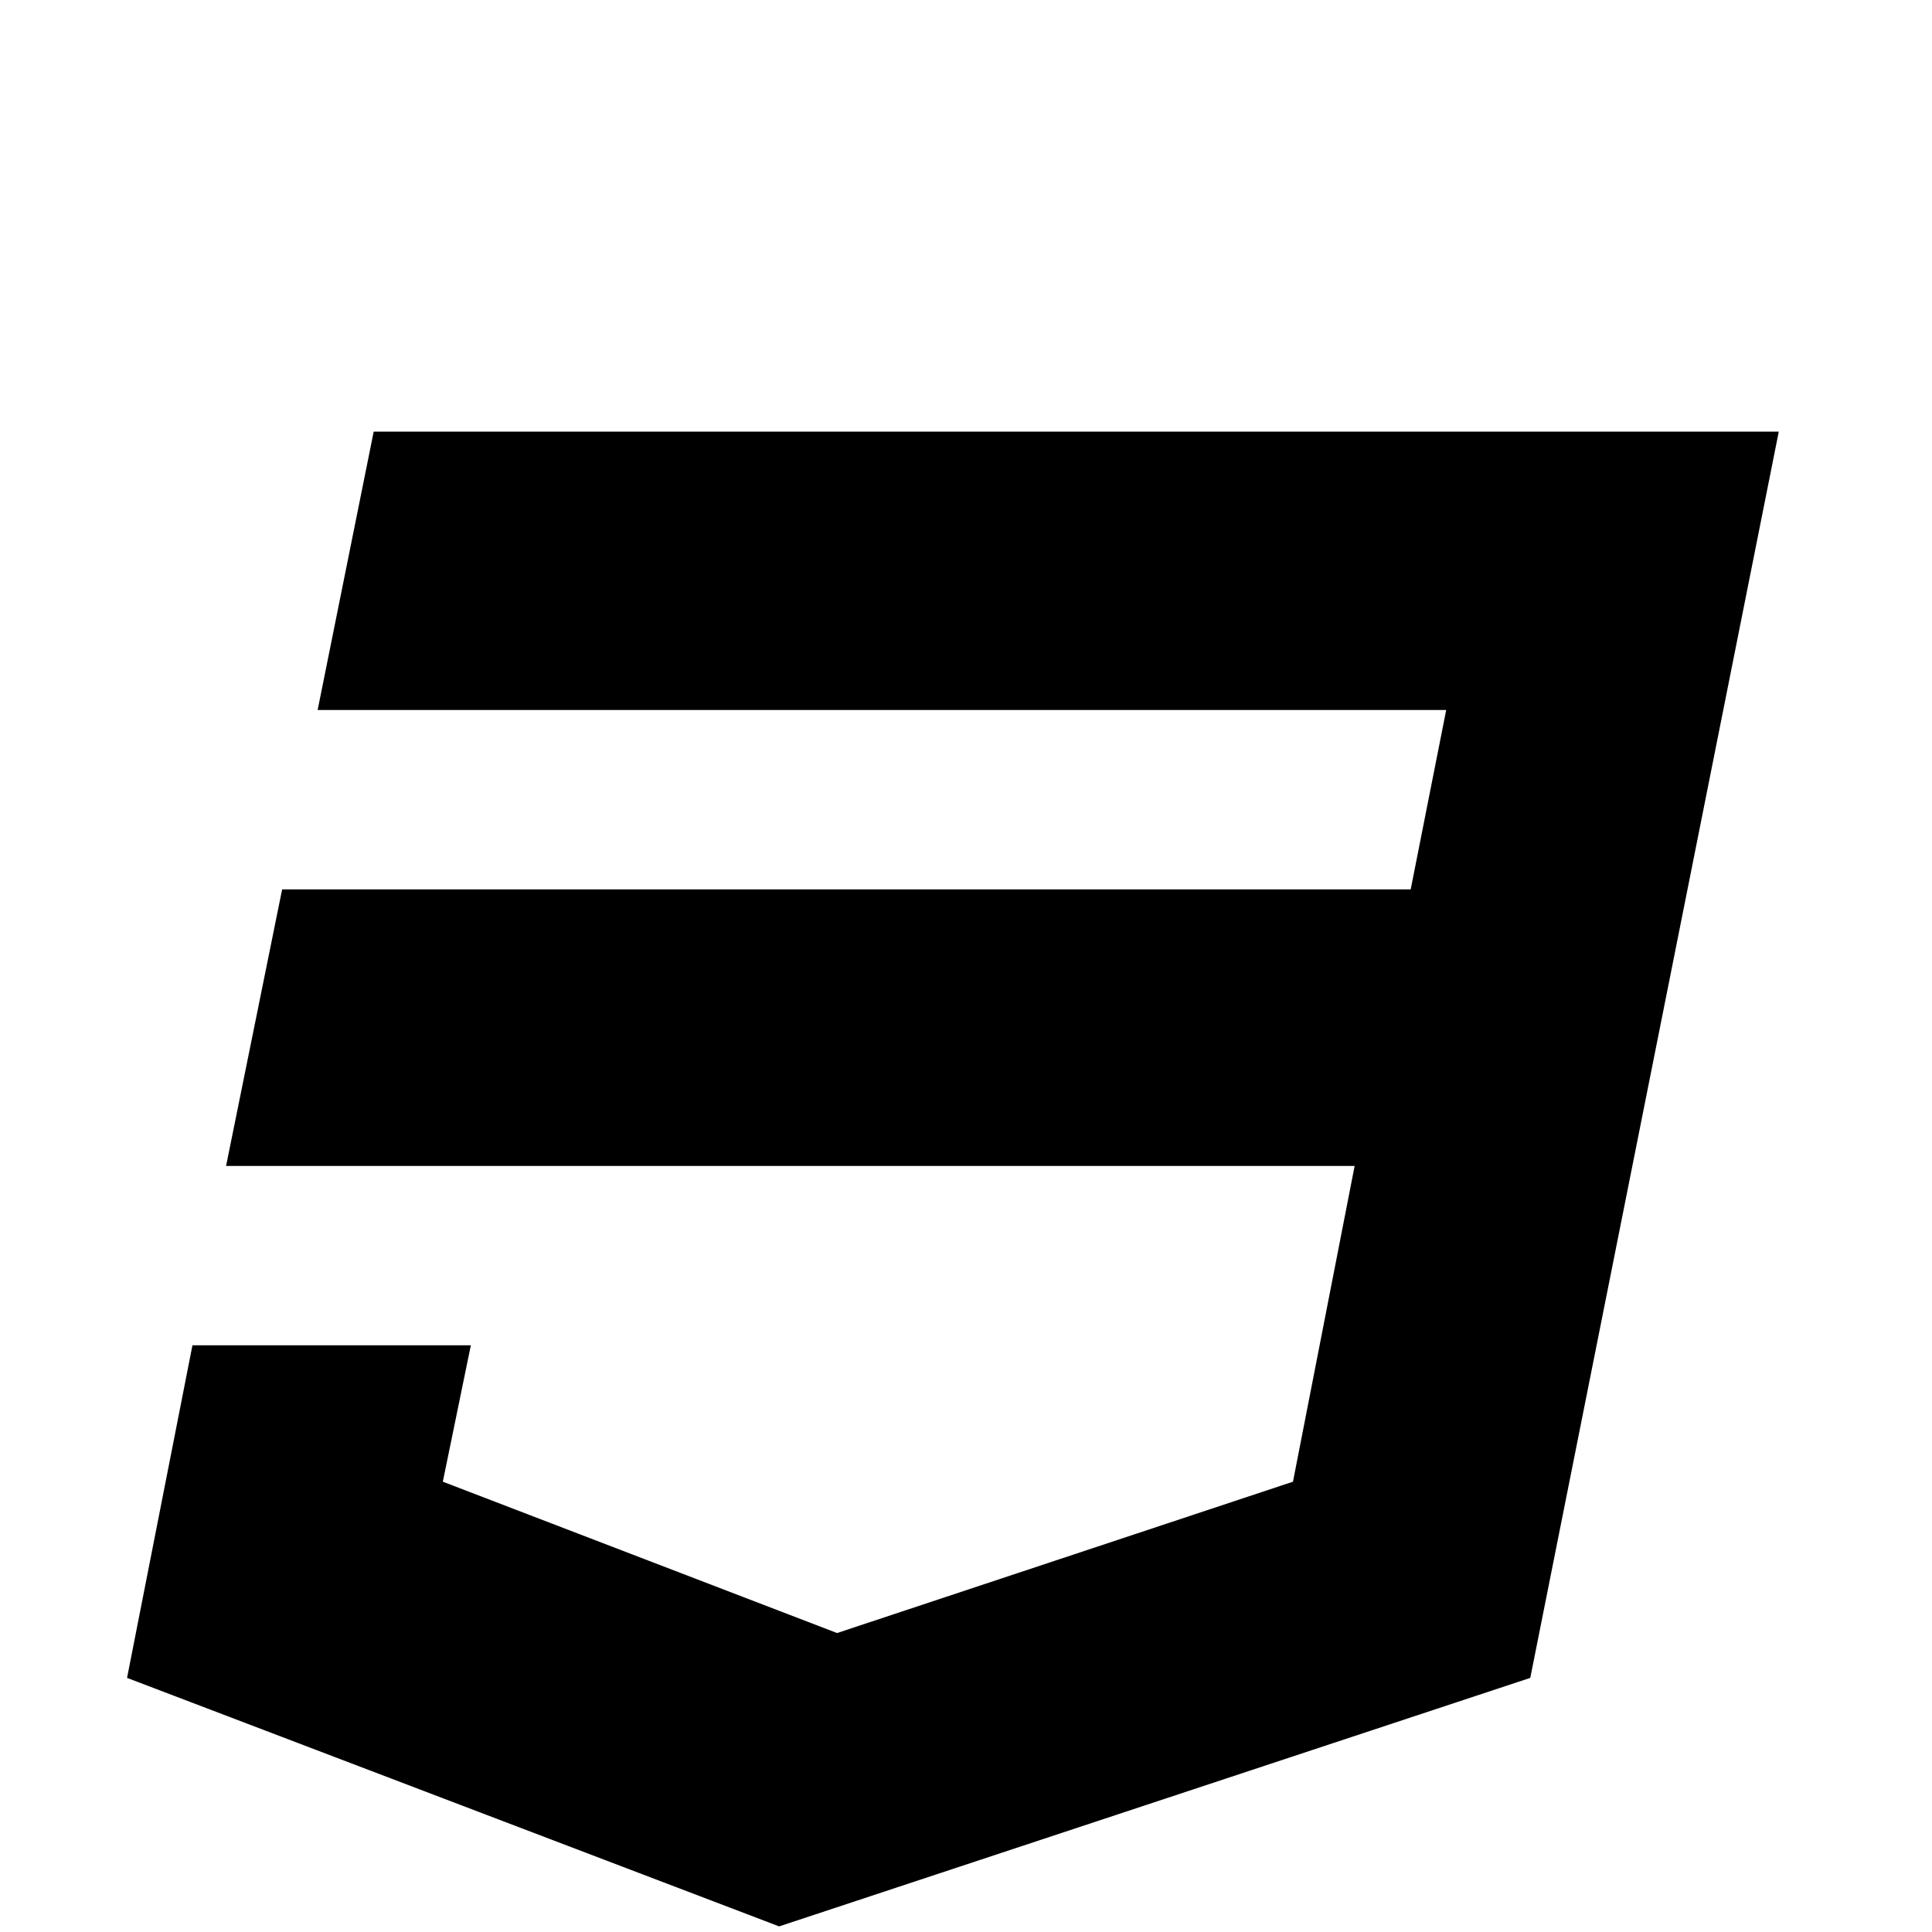 <?xml version="1.0" standalone="no"?>
<!DOCTYPE svg PUBLIC "-//W3C//DTD SVG 1.1//EN" "http://www.w3.org/Graphics/SVG/1.1/DTD/svg11.dtd" >
<svg width="800px" height="800px" viewBox="-10 -5 1034 1034" xmlns="http://www.w3.org/2000/svg" xmlns:xlink="http://www.w3.org/1999/xlink" version="1.1">
   <path fill="#000000"
d="M190 226l-30 149h604l-19 96h-604l-30 148h604l-33 169l-244 81l-211 -81l15 -73h-149l-35 178l349 133l402 -133l133 -667h-752z" />
</svg>
